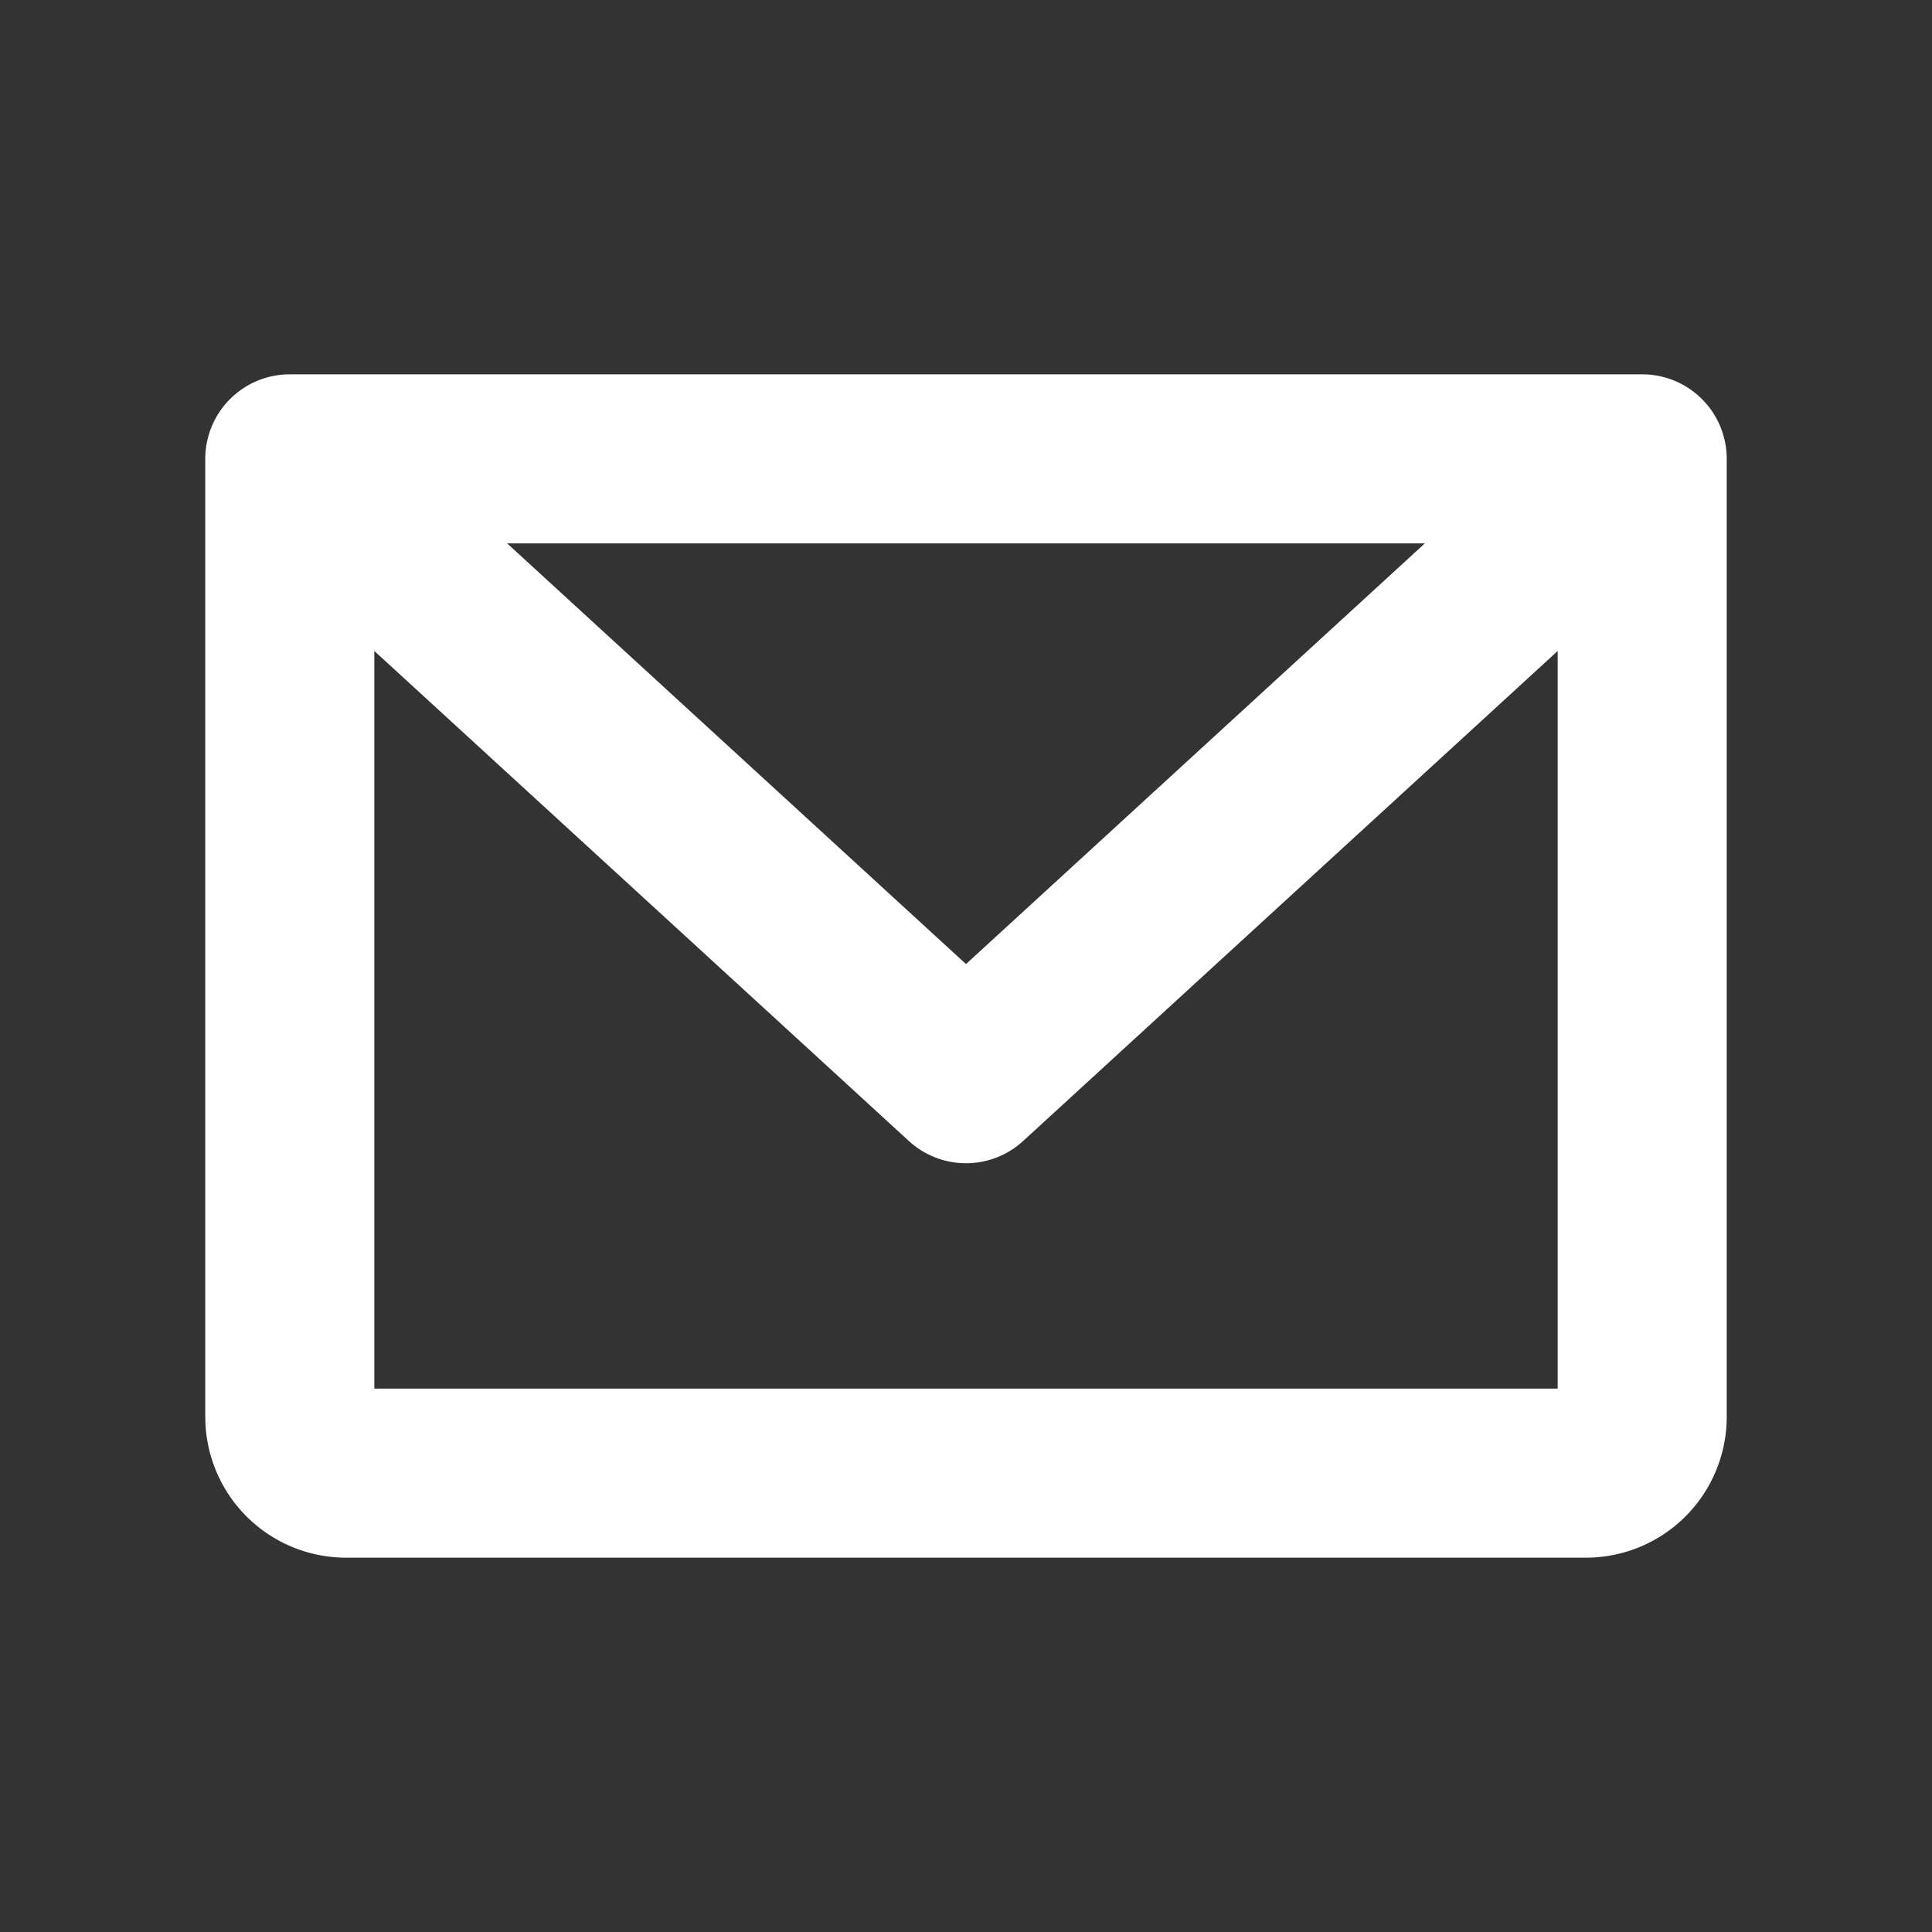 <svg xmlns="http://www.w3.org/2000/svg" width="20" height="20" fill="none" viewBox="0 0 20 20">
    <rect x="0" y="0" width="20" height="20" fill="#333333" stroke="none"/>
    <path fill="#fff" d="M17 3.875H3a.875.875 0 0 0-.875.875v9.917a1.458 1.458 0 0 0 1.458 1.458h12.834a1.458 1.458 0 0 0 1.458-1.458V4.75A.875.875 0 0 0 17 3.875Zm-2.25 1.75L10 9.98 5.25 5.625h9.5Zm-10.875 8.75V6.739l5.534 5.073a.875.875 0 0 0 1.182 0l5.534-5.073v7.636H3.875Z"/>
</svg>
